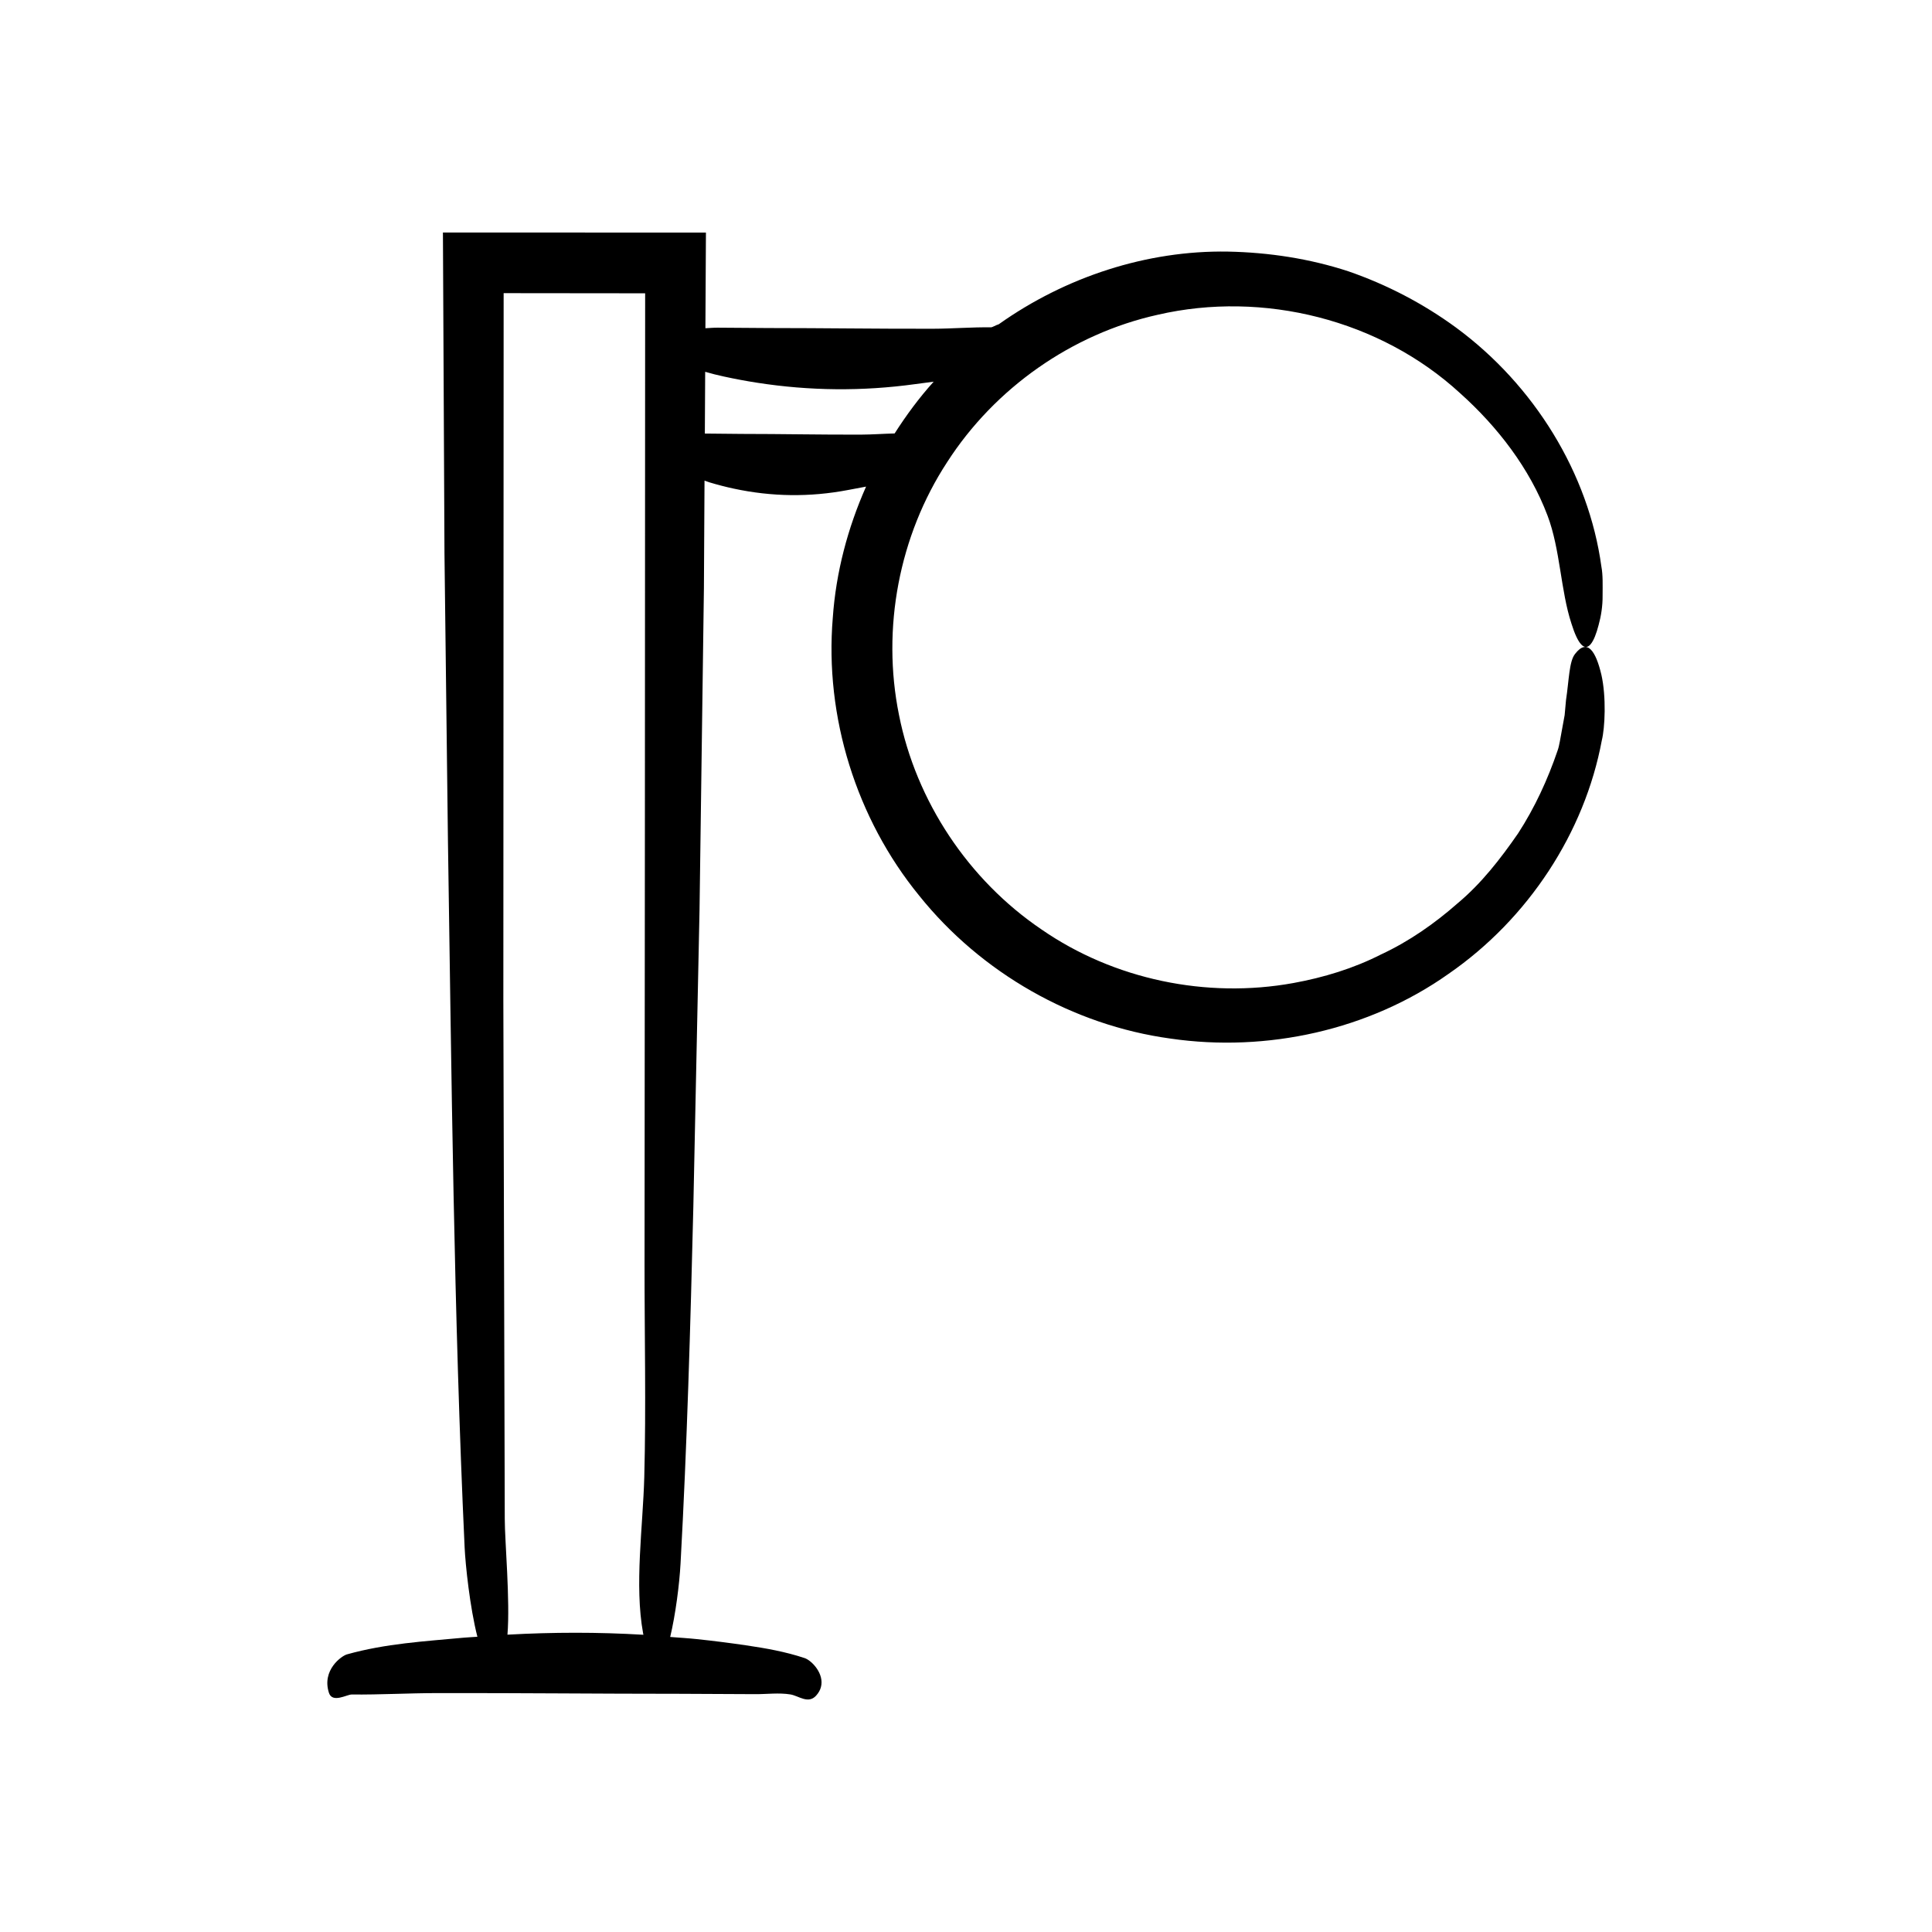 <?xml version="1.0" encoding="UTF-8"?>
<!-- Uploaded to: ICON Repo, www.svgrepo.com, Generator: ICON Repo Mixer Tools -->
<svg fill="#000000" width="800px" height="800px" version="1.1" viewBox="144 144 512 512" xmlns="http://www.w3.org/2000/svg">
 <path d="m568.36 322.72c-1.438-6.082-3.691-9.66-6.945-5.43-1.594 1.941-1.609 7.023-2.41 12.27-0.121 1.324-0.242 2.66-0.359 3.961-0.234 1.281-0.465 2.531-0.676 3.695-0.449 2.332-0.719 4.394-1.18 5.652-2.625 7.715-6.051 15.164-10.5 22.016-4.629 6.684-9.684 13.215-15.973 18.473-6.125 5.387-12.898 10.129-20.32 13.578-7.297 3.715-15.211 6.121-23.25 7.582-22.984 4.176-47.527-0.914-66.762-14.219-19.348-13.117-33.227-33.977-37.75-56.867-4.637-22.906 0.023-47.473 12.781-66.977 12.613-19.609 33.078-34.004 55.82-39.043 27.973-6.457 58.91 1.32 80.082 20.77 9.91 8.867 18.484 19.953 23.195 32.465 3.387 8.949 3.457 19.887 6.34 28.625 0.859 2.762 1.703 4.508 2.496 5.414 1.895 2.176 3.527-0.484 4.707-5.078 0.637-2.293 1.082-5.043 1.047-7.766 0.012-2.723 0.105-5.492-0.32-7.695-3.375-24.68-17.789-48.082-38.52-63.332-8.637-6.324-18.258-11.359-28.48-14.895-10.285-3.379-21.102-5.023-31.969-5.242-21.504-0.363-43.039 6.707-60.73 19.254-0.824 0.246-1.672 0.82-2.086 0.816-5.109-0.07-10.219 0.363-15.332 0.375-14.559 0.039-29.117-0.188-43.676-0.188-4.484-0.031-8.965-0.062-13.449-0.094-1.062-0.008-2.133 0.098-3.203 0.145l0.141-25.355c-23.223-0.004-46.461-0.008-69.699-0.008l0.41 85.012 0.918 76.148c0.957 62.254 1.547 125.35 4.422 187.32 0.211 4.527 1.395 15.906 3.383 23.656-1.23 0.102-2.461 0.137-3.691 0.254-10.266 0.957-20.672 1.547-30.895 4.422-1.391 0.391-6.703 4.133-4.758 10.18 0.906 2.82 4.773 0.438 6.016 0.449 7.547 0.07 15.09-0.363 22.637-0.375 21.496-0.039 42.988 0.188 64.484 0.188 6.617 0.031 13.238 0.062 19.855 0.094 3.082 0.016 6.219-0.422 9.297 0.07 2.168 0.348 4.723 2.641 6.824 0.316 0.652-0.723 1.055-1.469 1.262-2.219 0.984-3.555-2.438-7.102-4.312-7.727-5.168-1.723-10.371-2.621-15.574-3.387-4.324-0.637-8.652-1.184-12.98-1.641-2.356-0.25-4.715-0.375-7.07-0.57 1.398-5.856 2.438-13.836 2.746-19.496 1.723-31.344 2.621-62.891 3.387-94.43l1.641-78.699 1.164-85.344 0.16-28.473c0.457 0.148 0.91 0.34 1.367 0.477 2.117 0.637 4.238 1.184 6.356 1.641 10.094 2.172 20.203 2.297 30.301 0.371 1.59-0.305 3.191-0.59 4.789-0.902-4.871 10.977-7.984 22.742-8.82 34.75-2.199 26.254 6.254 53.281 22.887 73.637 16.434 20.512 40.777 34.359 66.578 37.887 25.578 3.731 52.688-2.25 73.727-17.156 21.156-14.609 36.062-37.477 40.602-61.844 0.828-3.273 1.242-11.512-0.129-17.516zm-253.62 212.71c-0.348 13.156-2.641 28.625-0.316 41.379 0.027 0.156 0.059 0.273 0.086 0.422-12.008-0.719-24.02-0.699-36.027-0.027 0.734-9.148-0.723-24.836-0.715-30.746l-0.375-137.25 0.078-187.52 37.5 0.039-0.066 136.93-0.094 120.39c-0.016 18.699 0.422 37.715-0.07 56.379zm57.434-276.25c-10.527 0.039-21.059-0.188-31.586-0.188-3.242-0.031-6.484-0.062-9.727-0.094-0.023 0-0.047 0.004-0.07 0.004l0.09-16.371c1.652 0.488 3.309 0.895 4.965 1.254 2.93 0.637 5.859 1.184 8.789 1.641 13.957 2.172 27.938 2.297 41.895 0.371 1.629-0.223 3.266-0.43 4.902-0.648-3.84 4.254-7.254 8.879-10.344 13.719-2.969 0.07-5.941 0.301-8.914 0.312z"/>
</svg>